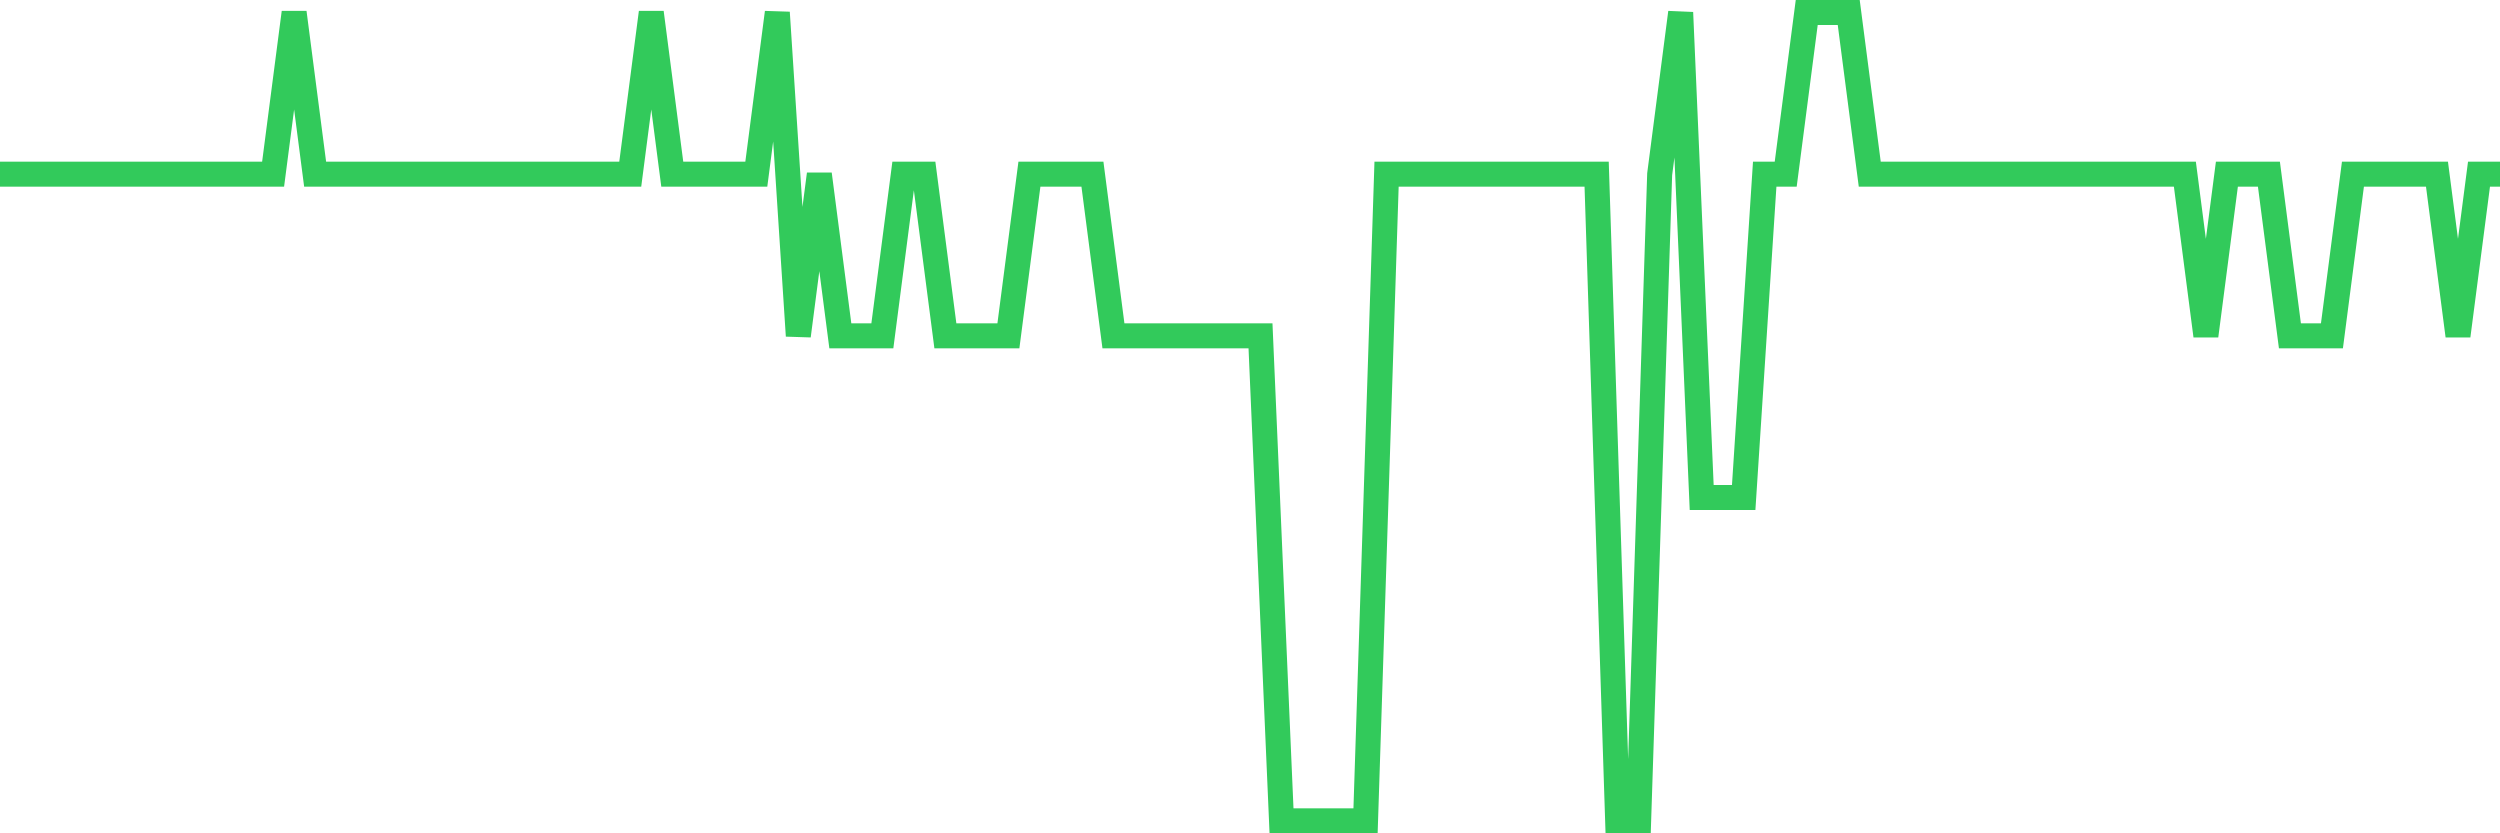 <svg
  xmlns="http://www.w3.org/2000/svg"
  xmlns:xlink="http://www.w3.org/1999/xlink"
  width="120"
  height="40"
  viewBox="0 0 120 40"
  preserveAspectRatio="none"
>
  <polyline
    points="0,8.36 1.008,8.36 2.017,8.36 3.025,8.36 4.034,8.36 5.042,8.36 6.05,8.36 7.059,8.36 8.067,8.36 9.076,8.36 10.084,8.36 11.092,8.36 12.101,8.36 13.109,8.36 14.118,0.6 15.126,8.36 16.134,8.36 17.143,8.36 18.151,8.36 19.16,8.36 20.168,8.36 21.176,8.36 22.185,8.36 23.193,8.36 24.202,8.36 25.21,8.36 26.218,8.36 27.227,8.36 28.235,8.36 29.244,8.36 30.252,8.36 31.261,0.6 32.269,8.36 33.277,8.36 34.286,8.36 35.294,8.36 36.303,8.36 37.311,0.6 38.319,16.12 39.328,8.36 40.336,16.12 41.345,16.12 42.353,16.12 43.361,8.36 44.37,8.36 45.378,16.12 46.387,16.12 47.395,16.12 48.403,16.12 49.412,8.36 50.42,8.36 51.429,8.36 52.437,8.36 53.445,16.12 54.454,16.12 55.462,16.12 56.471,16.12 57.479,16.12 58.487,16.12 59.496,16.12 60.504,16.12 61.513,39.4 62.521,39.4 63.529,39.4 64.538,39.4 65.546,39.4 66.555,8.36 67.563,8.36 68.571,8.36 69.58,8.36 70.588,8.36 71.597,8.36 72.605,8.36 73.613,8.36 74.622,8.36 75.63,8.36 76.639,8.36 77.647,39.4 78.655,39.4 79.664,8.36 80.672,0.6 81.681,23.88 82.689,23.88 83.697,23.88 84.706,8.36 85.714,8.36 86.723,0.6 87.731,0.6 88.739,0.6 89.748,8.36 90.756,8.36 91.765,8.36 92.773,8.36 93.782,8.36 94.79,8.36 95.798,8.36 96.807,8.36 97.815,8.36 98.824,8.36 99.832,8.36 100.84,8.36 101.849,8.36 102.857,8.36 103.866,8.36 104.874,8.36 105.882,16.12 106.891,8.36 107.899,8.36 108.908,8.36 109.916,16.12 110.924,16.12 111.933,16.12 112.941,8.36 113.95,8.36 114.958,8.36 115.966,8.36 116.975,8.36 117.983,16.12 118.992,8.36 120,8.36"
    fill="none"
    stroke="#32ca5b"
    stroke-width="1.2"
  >
  </polyline>
</svg>